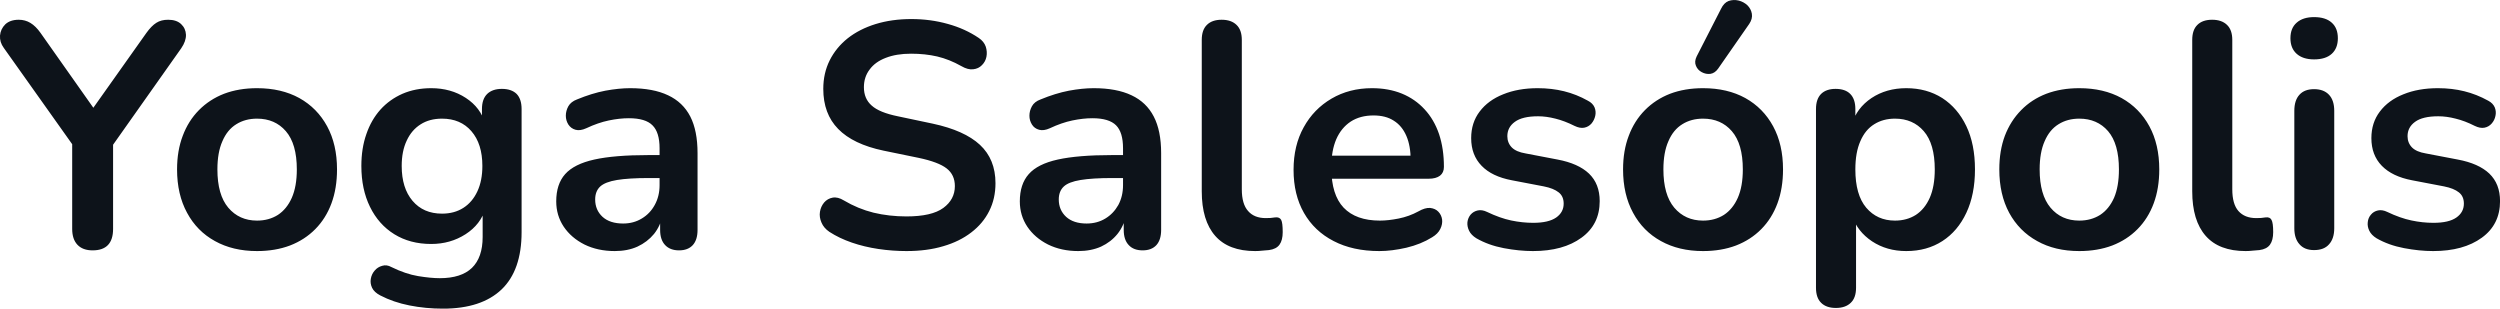 <svg fill="#0D131A" viewBox="0 0 179.737 22.188" height="100%" width="100%" xmlns="http://www.w3.org/2000/svg"><path preserveAspectRatio="none" d="M6.66 18.00L6.66 18.00Q5.95 18.00 5.57 17.60Q5.19 17.20 5.19 16.46L5.19 16.46L5.19 9.47L5.81 11.24L0.27 3.44Q-0.03 3.03 0.00 2.56Q0.04 2.09 0.38 1.75Q0.73 1.42 1.35 1.42L1.35 1.42Q1.81 1.42 2.19 1.65Q2.57 1.88 2.91 2.36L2.91 2.36L7.03 8.20L6.39 8.20L10.53 2.36Q10.89 1.86 11.24 1.64Q11.58 1.42 12.09 1.42L12.09 1.42Q12.69 1.42 13.02 1.73Q13.35 2.04 13.37 2.50Q13.38 2.96 13.03 3.47L13.03 3.47L7.54 11.24L8.13 9.47L8.13 16.46Q8.13 18.00 6.66 18.00ZM18.48 18.05L18.48 18.05Q16.74 18.05 15.45 17.33Q14.16 16.62 13.45 15.30Q12.73 13.98 12.73 12.18L12.73 12.18Q12.73 10.83 13.14 9.76Q13.54 8.69 14.30 7.92Q15.06 7.15 16.11 6.74Q17.17 6.34 18.48 6.34L18.48 6.34Q20.23 6.34 21.52 7.05Q22.81 7.77 23.52 9.08Q24.23 10.39 24.23 12.18L24.23 12.18Q24.23 13.54 23.83 14.62Q23.43 15.70 22.67 16.47Q21.91 17.24 20.85 17.65Q19.79 18.05 18.48 18.05ZM18.48 15.86L18.48 15.86Q19.33 15.86 19.98 15.45Q20.62 15.03 20.98 14.22Q21.34 13.40 21.34 12.18L21.34 12.18Q21.34 10.34 20.55 9.43Q19.77 8.53 18.48 8.53L18.48 8.53Q17.63 8.53 16.99 8.93Q16.34 9.33 15.99 10.15Q15.63 10.96 15.63 12.18L15.63 12.18Q15.63 14.00 16.41 14.93Q17.20 15.86 18.48 15.86ZM31.85 22.19L31.85 22.19Q30.60 22.19 29.44 21.96Q28.28 21.73 27.34 21.24L27.34 21.24Q26.90 21.01 26.75 20.69Q26.60 20.37 26.66 20.04Q26.72 19.70 26.94 19.45Q27.15 19.20 27.48 19.11Q27.80 19.01 28.14 19.20L28.14 19.20Q29.16 19.70 30.06 19.85Q30.97 20.00 31.62 20.00L31.62 20.00Q33.16 20.00 33.93 19.26Q34.70 18.51 34.70 17.04L34.70 17.04L34.70 14.97L34.91 14.97Q34.56 16.14 33.47 16.84Q32.38 17.54 31.00 17.54L31.00 17.54Q29.48 17.54 28.35 16.84Q27.22 16.14 26.60 14.87Q25.98 13.61 25.98 11.93L25.98 11.93Q25.98 10.66 26.34 9.64Q26.69 8.62 27.35 7.88Q28.01 7.15 28.94 6.74Q29.87 6.34 31.00 6.34L31.00 6.34Q32.42 6.34 33.49 7.04Q34.56 7.74 34.88 8.89L34.88 8.89L34.65 9.47L34.65 7.84Q34.65 7.12 35.03 6.75Q35.41 6.39 36.08 6.39L36.08 6.39Q36.77 6.39 37.14 6.75Q37.50 7.12 37.50 7.84L37.50 7.84L37.50 16.69Q37.50 19.43 36.06 20.81Q34.61 22.19 31.85 22.19ZM31.78 15.36L31.78 15.36Q32.67 15.36 33.32 14.94Q33.96 14.53 34.32 13.76Q34.68 12.99 34.68 11.93L34.68 11.93Q34.68 10.34 33.89 9.43Q33.11 8.53 31.78 8.53L31.78 8.53Q30.88 8.53 30.24 8.94Q29.59 9.35 29.24 10.11Q28.88 10.87 28.88 11.93L28.88 11.93Q28.88 13.52 29.66 14.44Q30.44 15.36 31.78 15.36ZM44.20 18.05L44.20 18.05Q42.98 18.05 42.02 17.58Q41.07 17.10 40.53 16.30Q39.99 15.49 39.99 14.48L39.99 14.48Q39.99 13.24 40.63 12.52Q41.28 11.79 42.73 11.47Q44.17 11.15 46.61 11.15L46.61 11.15L47.76 11.15L47.76 12.80L46.64 12.80Q45.21 12.80 44.36 12.94Q43.51 13.08 43.15 13.41Q42.79 13.75 42.79 14.34L42.79 14.34Q42.79 15.10 43.32 15.59Q43.85 16.07 44.80 16.07L44.80 16.07Q45.55 16.07 46.14 15.71Q46.73 15.36 47.07 14.74Q47.42 14.11 47.42 13.31L47.42 13.31L47.42 10.66Q47.42 9.51 46.91 9.01Q46.41 8.50 45.21 8.50L45.21 8.50Q44.54 8.50 43.77 8.66Q43.00 8.82 42.15 9.22L42.15 9.22Q41.71 9.42 41.38 9.33Q41.05 9.24 40.86 8.95Q40.68 8.66 40.68 8.32Q40.68 7.97 40.86 7.64Q41.05 7.31 41.48 7.15L41.48 7.15Q42.54 6.71 43.52 6.52Q44.50 6.34 45.30 6.34L45.30 6.34Q46.96 6.34 48.03 6.85Q49.10 7.35 49.63 8.38Q50.15 9.40 50.15 11.01L50.15 11.01L50.15 16.53Q50.15 17.24 49.81 17.62Q49.46 18.00 48.82 18.00L48.82 18.00Q48.18 18.00 47.82 17.62Q47.46 17.24 47.46 16.53L47.46 16.53L47.46 15.43L47.65 15.43Q47.49 16.23 47.02 16.82Q46.54 17.40 45.83 17.73Q45.12 18.05 44.20 18.05ZM65.17 18.05L65.17 18.05Q64.16 18.05 63.15 17.90Q62.14 17.75 61.24 17.44Q60.34 17.13 59.63 16.67L59.63 16.67Q59.22 16.39 59.06 16.00Q58.89 15.61 58.95 15.23Q59.01 14.85 59.25 14.56Q59.49 14.28 59.86 14.21Q60.23 14.14 60.67 14.41L60.67 14.41Q61.68 15.01 62.80 15.29Q63.93 15.56 65.17 15.56L65.17 15.56Q66.99 15.56 67.82 14.95Q68.65 14.34 68.65 13.38L68.65 13.38Q68.65 12.57 68.06 12.11Q67.47 11.65 66.05 11.35L66.05 11.35L63.52 10.83Q61.33 10.37 60.26 9.27Q59.19 8.18 59.19 6.39L59.19 6.39Q59.19 5.26 59.65 4.34Q60.11 3.42 60.95 2.75Q61.79 2.09 62.95 1.73Q64.12 1.37 65.52 1.37L65.52 1.37Q66.90 1.37 68.14 1.72Q69.38 2.06 70.37 2.73L70.37 2.73Q70.74 2.98 70.87 3.35Q70.99 3.72 70.92 4.08Q70.85 4.43 70.60 4.68Q70.35 4.94 69.97 4.98Q69.59 5.03 69.11 4.75L69.11 4.75Q68.26 4.27 67.38 4.06Q66.51 3.86 65.50 3.86L65.50 3.86Q64.44 3.86 63.68 4.16Q62.92 4.45 62.52 5.00Q62.11 5.54 62.11 6.27L62.11 6.27Q62.11 7.10 62.67 7.59Q63.22 8.09 64.55 8.36L64.55 8.36L67.06 8.89Q69.34 9.38 70.45 10.41Q71.57 11.45 71.57 13.17L71.57 13.17Q71.57 14.28 71.12 15.17Q70.67 16.07 69.83 16.71Q68.99 17.36 67.82 17.70Q66.65 18.05 65.17 18.05ZM77.52 18.05L77.52 18.05Q76.31 18.05 75.35 17.58Q74.40 17.10 73.86 16.30Q73.32 15.49 73.32 14.48L73.32 14.48Q73.32 13.24 73.96 12.52Q74.60 11.79 76.05 11.47Q77.50 11.15 79.94 11.15L79.94 11.15L81.09 11.15L81.09 12.80L79.96 12.80Q78.54 12.80 77.69 12.94Q76.83 13.08 76.48 13.41Q76.12 13.75 76.12 14.34L76.12 14.34Q76.12 15.10 76.65 15.59Q77.18 16.07 78.12 16.07L78.12 16.07Q78.88 16.07 79.47 15.71Q80.05 15.36 80.40 14.74Q80.74 14.11 80.74 13.31L80.74 13.31L80.74 10.66Q80.74 9.51 80.24 9.01Q79.73 8.50 78.54 8.50L78.54 8.50Q77.87 8.50 77.10 8.66Q76.33 8.82 75.48 9.22L75.48 9.22Q75.04 9.42 74.71 9.33Q74.37 9.24 74.19 8.95Q74.01 8.66 74.01 8.32Q74.01 7.97 74.19 7.64Q74.37 7.31 74.81 7.15L74.81 7.15Q75.87 6.71 76.85 6.52Q77.82 6.34 78.63 6.34L78.63 6.34Q80.28 6.34 81.35 6.85Q82.42 7.35 82.95 8.38Q83.48 9.40 83.48 11.01L83.48 11.01L83.48 16.53Q83.48 17.24 83.14 17.62Q82.79 18.00 82.15 18.00L82.15 18.00Q81.50 18.00 81.15 17.62Q80.79 17.24 80.79 16.53L80.79 16.53L80.79 15.43L80.97 15.43Q80.81 16.23 80.34 16.82Q79.87 17.40 79.16 17.73Q78.44 18.05 77.52 18.05ZM90.24 18.05L90.24 18.05Q88.33 18.05 87.37 16.96Q86.40 15.86 86.40 13.75L86.40 13.75L86.40 2.87Q86.40 2.15 86.77 1.79Q87.14 1.42 87.83 1.42L87.83 1.42Q88.52 1.42 88.90 1.79Q89.28 2.15 89.28 2.87L89.28 2.87L89.28 13.61Q89.28 14.67 89.73 15.17Q90.17 15.68 91.00 15.68L91.00 15.68Q91.19 15.68 91.35 15.67Q91.51 15.66 91.67 15.63L91.67 15.63Q91.99 15.59 92.11 15.81Q92.22 16.02 92.22 16.69L92.22 16.69Q92.22 17.27 91.99 17.59Q91.76 17.91 91.23 17.98L91.23 17.98Q91.00 18.00 90.75 18.02Q90.50 18.05 90.24 18.05ZM99.17 18.05L99.17 18.05Q97.26 18.05 95.88 17.33Q94.50 16.62 93.75 15.31Q93.00 14.00 93.00 12.21L93.00 12.21Q93.00 10.46 93.73 9.15Q94.45 7.84 95.73 7.09Q97.01 6.34 98.64 6.34L98.64 6.34Q99.83 6.34 100.79 6.73Q101.74 7.12 102.42 7.86Q103.10 8.59 103.46 9.64Q103.81 10.69 103.81 12.00L103.81 12.00Q103.81 12.41 103.53 12.63Q103.24 12.85 102.71 12.85L102.71 12.85L95.33 12.85L95.33 11.19L101.79 11.19L101.42 11.54Q101.42 10.48 101.11 9.77Q100.80 9.05 100.21 8.68Q99.63 8.30 98.75 8.30L98.75 8.30Q97.79 8.30 97.11 8.74Q96.43 9.19 96.07 10.01Q95.72 10.83 95.72 11.95L95.72 11.95L95.72 12.11Q95.72 14.00 96.60 14.93Q97.49 15.86 99.21 15.86L99.21 15.86Q99.81 15.86 100.56 15.71Q101.31 15.56 101.97 15.20L101.97 15.20Q102.46 14.92 102.82 14.95Q103.19 14.99 103.41 15.22Q103.63 15.45 103.68 15.78Q103.72 16.12 103.55 16.46Q103.38 16.81 102.96 17.06L102.96 17.06Q102.16 17.56 101.11 17.81Q100.06 18.05 99.17 18.05ZM110.21 18.05L110.21 18.05Q109.22 18.05 108.11 17.84Q107.01 17.63 106.14 17.13L106.14 17.13Q105.77 16.90 105.62 16.59Q105.47 16.28 105.50 15.97Q105.54 15.66 105.73 15.43Q105.93 15.20 106.24 15.13Q106.55 15.06 106.92 15.24L106.92 15.24Q107.84 15.68 108.64 15.85Q109.45 16.02 110.23 16.02L110.23 16.02Q111.33 16.02 111.88 15.64Q112.42 15.26 112.42 14.64L112.42 14.64Q112.42 14.11 112.06 13.83Q111.70 13.54 110.99 13.40L110.99 13.40L108.69 12.96Q107.26 12.69 106.52 11.92Q105.77 11.15 105.77 9.93L105.77 9.93Q105.77 8.82 106.38 8.02Q106.99 7.21 108.07 6.78Q109.15 6.34 110.55 6.34L110.55 6.34Q111.56 6.34 112.45 6.56Q113.34 6.78 114.16 7.24L114.16 7.24Q114.51 7.42 114.64 7.72Q114.76 8.02 114.69 8.33Q114.62 8.64 114.42 8.88Q114.21 9.12 113.90 9.18Q113.59 9.24 113.20 9.05L113.20 9.05Q112.48 8.69 111.83 8.53Q111.17 8.36 110.58 8.36L110.58 8.36Q109.45 8.36 108.91 8.76Q108.37 9.15 108.37 9.79L108.37 9.79Q108.37 10.27 108.69 10.60Q109.01 10.92 109.68 11.03L109.68 11.03L111.98 11.47Q113.47 11.75 114.24 12.48Q115.01 13.22 115.01 14.46L115.01 14.46Q115.01 16.14 113.70 17.09Q112.39 18.05 110.21 18.05ZM122.44 18.05L122.44 18.05Q120.70 18.05 119.41 17.33Q118.12 16.62 117.41 15.30Q116.69 13.98 116.69 12.18L116.69 12.18Q116.69 10.83 117.10 9.76Q117.50 8.69 118.26 7.92Q119.02 7.15 120.07 6.74Q121.13 6.34 122.44 6.34L122.44 6.34Q124.19 6.34 125.48 7.05Q126.77 7.77 127.48 9.08Q128.19 10.39 128.19 12.18L128.19 12.18Q128.19 13.54 127.79 14.62Q127.39 15.70 126.63 16.47Q125.87 17.24 124.81 17.65Q123.75 18.05 122.44 18.05ZM122.44 15.86L122.44 15.86Q123.29 15.86 123.94 15.45Q124.58 15.03 124.94 14.22Q125.30 13.40 125.30 12.18L125.30 12.18Q125.30 10.34 124.51 9.43Q123.73 8.53 122.44 8.53L122.44 8.53Q121.59 8.53 120.95 8.93Q120.30 9.33 119.95 10.15Q119.59 10.96 119.59 12.18L119.59 12.18Q119.59 14.00 120.37 14.93Q121.16 15.86 122.44 15.86ZM125.76 1.72L123.52 4.94Q123.29 5.26 122.97 5.31Q122.65 5.35 122.35 5.19Q122.05 5.03 121.93 4.73Q121.80 4.43 121.98 4.06L121.98 4.06L123.73 0.64Q123.94 0.20 124.28 0.07Q124.63-0.05 125.00 0.04Q125.36 0.13 125.63 0.38Q125.89 0.64 125.95 0.99Q126.01 1.35 125.76 1.72L125.76 1.72ZM131.99 22.14L131.99 22.14Q131.30 22.14 130.93 21.77Q130.56 21.41 130.56 20.69L130.56 20.69L130.56 7.84Q130.56 7.12 130.93 6.75Q131.30 6.39 131.97 6.39L131.97 6.39Q132.66 6.39 133.02 6.75Q133.39 7.12 133.39 7.84L133.39 7.84L133.39 9.63L133.14 8.94Q133.48 7.77 134.55 7.05Q135.62 6.34 137.05 6.34L137.05 6.34Q138.52 6.34 139.64 7.05Q140.75 7.77 141.37 9.07Q141.99 10.37 141.99 12.18L141.99 12.18Q141.99 13.98 141.37 15.30Q140.75 16.62 139.65 17.33Q138.54 18.05 137.05 18.05L137.05 18.05Q135.65 18.05 134.59 17.35Q133.53 16.64 133.16 15.52L133.16 15.52L133.44 15.52L133.44 20.69Q133.44 21.41 133.06 21.77Q132.68 22.14 131.99 22.14ZM136.24 15.86L136.24 15.86Q137.09 15.86 137.74 15.45Q138.38 15.03 138.74 14.22Q139.10 13.40 139.10 12.18L139.10 12.18Q139.10 10.34 138.31 9.43Q137.53 8.53 136.24 8.53L136.24 8.53Q135.39 8.53 134.75 8.93Q134.10 9.33 133.75 10.15Q133.39 10.96 133.39 12.18L133.39 12.18Q133.39 14.00 134.17 14.93Q134.96 15.86 136.24 15.86ZM149.49 18.05L149.49 18.05Q147.74 18.05 146.46 17.33Q145.17 16.62 144.45 15.30Q143.74 13.98 143.74 12.18L143.74 12.18Q143.74 10.83 144.14 9.76Q144.55 8.69 145.31 7.92Q146.06 7.15 147.12 6.74Q148.18 6.34 149.49 6.34L149.49 6.34Q151.24 6.34 152.53 7.05Q153.82 7.77 154.53 9.08Q155.24 10.39 155.24 12.18L155.24 12.18Q155.24 13.54 154.84 14.62Q154.44 15.70 153.68 16.47Q152.92 17.24 151.86 17.65Q150.80 18.05 149.49 18.05ZM149.49 15.86L149.49 15.86Q150.34 15.86 150.99 15.45Q151.63 15.03 151.99 14.22Q152.34 13.40 152.34 12.18L152.34 12.18Q152.34 10.34 151.56 9.43Q150.78 8.53 149.49 8.53L149.49 8.53Q148.64 8.53 148.00 8.93Q147.35 9.33 147.00 10.15Q146.64 10.96 146.64 12.18L146.64 12.18Q146.64 14.00 147.42 14.93Q148.20 15.86 149.49 15.86ZM161.45 18.05L161.45 18.05Q159.54 18.05 158.58 16.96Q157.61 15.86 157.61 13.75L157.61 13.75L157.61 2.87Q157.61 2.15 157.98 1.79Q158.35 1.42 159.04 1.42L159.04 1.42Q159.73 1.42 160.11 1.79Q160.49 2.15 160.49 2.87L160.49 2.87L160.49 13.61Q160.49 14.67 160.93 15.17Q161.38 15.68 162.21 15.68L162.21 15.68Q162.39 15.68 162.56 15.67Q162.72 15.66 162.88 15.63L162.88 15.63Q163.20 15.59 163.31 15.81Q163.43 16.02 163.43 16.69L163.43 16.69Q163.43 17.27 163.20 17.59Q162.97 17.91 162.44 17.98L162.44 17.98Q162.21 18.00 161.96 18.02Q161.70 18.05 161.45 18.05ZM166.37 17.98L166.37 17.98Q165.68 17.98 165.32 17.56Q164.95 17.15 164.95 16.41L164.95 16.41L164.95 7.97Q164.95 7.21 165.32 6.81Q165.68 6.41 166.37 6.41L166.37 6.41Q167.06 6.41 167.44 6.81Q167.82 7.21 167.82 7.97L167.82 7.97L167.82 16.41Q167.82 17.15 167.45 17.56Q167.09 17.98 166.37 17.98ZM166.37 4.27L166.37 4.27Q165.57 4.27 165.12 3.87Q164.67 3.47 164.67 2.75L164.67 2.75Q164.67 2.02 165.12 1.63Q165.57 1.23 166.37 1.23L166.37 1.23Q167.20 1.23 167.64 1.63Q168.08 2.02 168.08 2.75L168.08 2.75Q168.08 3.47 167.64 3.87Q167.20 4.27 166.37 4.27ZM174.93 18.05L174.93 18.05Q173.94 18.05 172.84 17.84Q171.73 17.63 170.86 17.13L170.86 17.13Q170.49 16.90 170.34 16.59Q170.19 16.28 170.23 15.97Q170.26 15.66 170.46 15.43Q170.65 15.20 170.96 15.13Q171.27 15.06 171.64 15.24L171.64 15.24Q172.56 15.68 173.37 15.85Q174.17 16.02 174.95 16.02L174.95 16.02Q176.06 16.02 176.60 15.64Q177.14 15.26 177.14 14.64L177.14 14.64Q177.14 14.11 176.78 13.83Q176.42 13.54 175.71 13.40L175.71 13.40L173.41 12.96Q171.99 12.69 171.24 11.92Q170.49 11.15 170.49 9.93L170.49 9.93Q170.49 8.82 171.10 8.02Q171.71 7.21 172.79 6.78Q173.87 6.34 175.27 6.34L175.27 6.34Q176.29 6.34 177.17 6.56Q178.06 6.78 178.89 7.24L178.89 7.24Q179.23 7.42 179.36 7.72Q179.48 8.02 179.41 8.33Q179.35 8.64 179.14 8.88Q178.93 9.12 178.62 9.18Q178.31 9.24 177.92 9.05L177.92 9.05Q177.21 8.69 176.55 8.53Q175.90 8.36 175.30 8.36L175.30 8.36Q174.17 8.36 173.63 8.76Q173.09 9.15 173.09 9.79L173.09 9.79Q173.09 10.27 173.41 10.60Q173.73 10.92 174.40 11.03L174.40 11.03L176.70 11.47Q178.20 11.75 178.97 12.48Q179.74 13.22 179.74 14.46L179.74 14.46Q179.74 16.14 178.43 17.09Q177.11 18.05 174.93 18.05Z"></path></svg>
